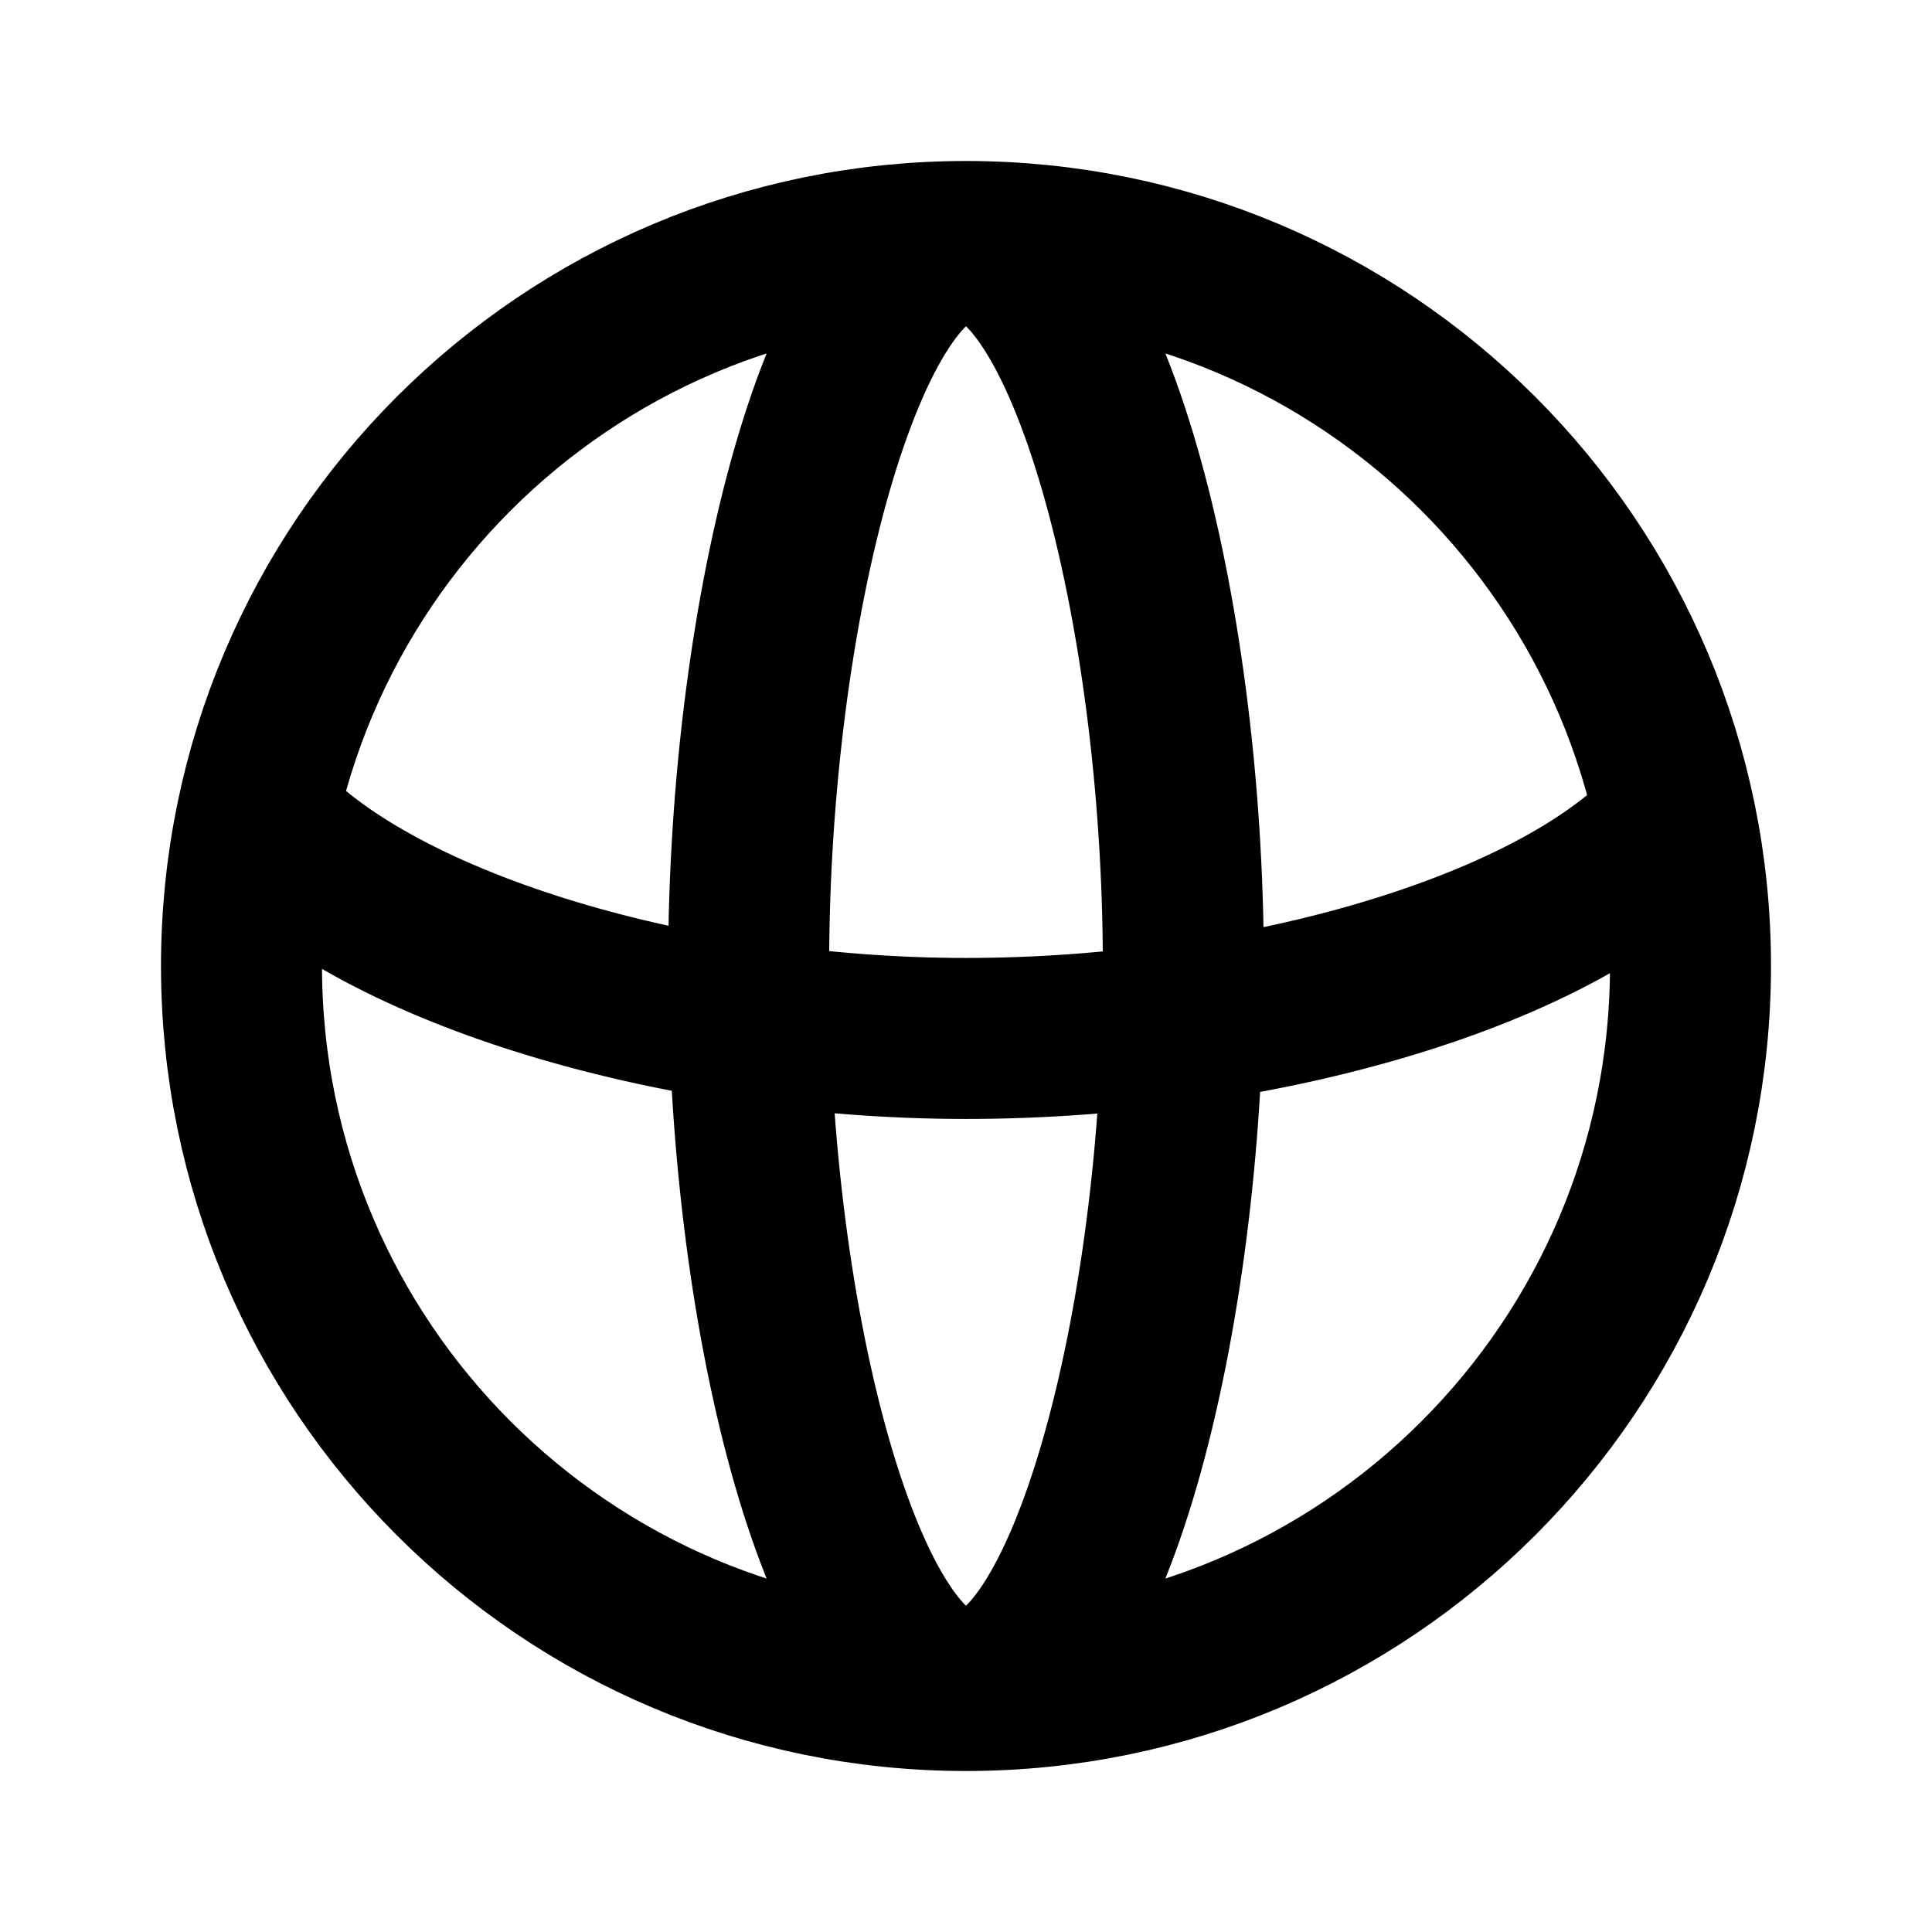 <svg width="24" height="24" viewBox="0 0 24 24" fill="none" xmlns="http://www.w3.org/2000/svg">
<path d="M12 21C13.491 21 14.7 16.474 14.7 12C14.7 7.526 13.491 3 12 3M12 21C10.509 21 9.3 16.474 9.3 12C9.3 7.526 10.509 3 12 3M12 21C16.971 21 21 16.971 21 12C21 7.029 16.971 3 12 3M12 21C7.029 21 3 16.971 3 12C3 7.029 7.029 3 12 3M20.82 10.2C19.431 11.789 15.691 12.9 12 12.9C8.309 12.9 4.58 11.734 3.191 10.145" stroke="black" stroke-width="2"/>
</svg>